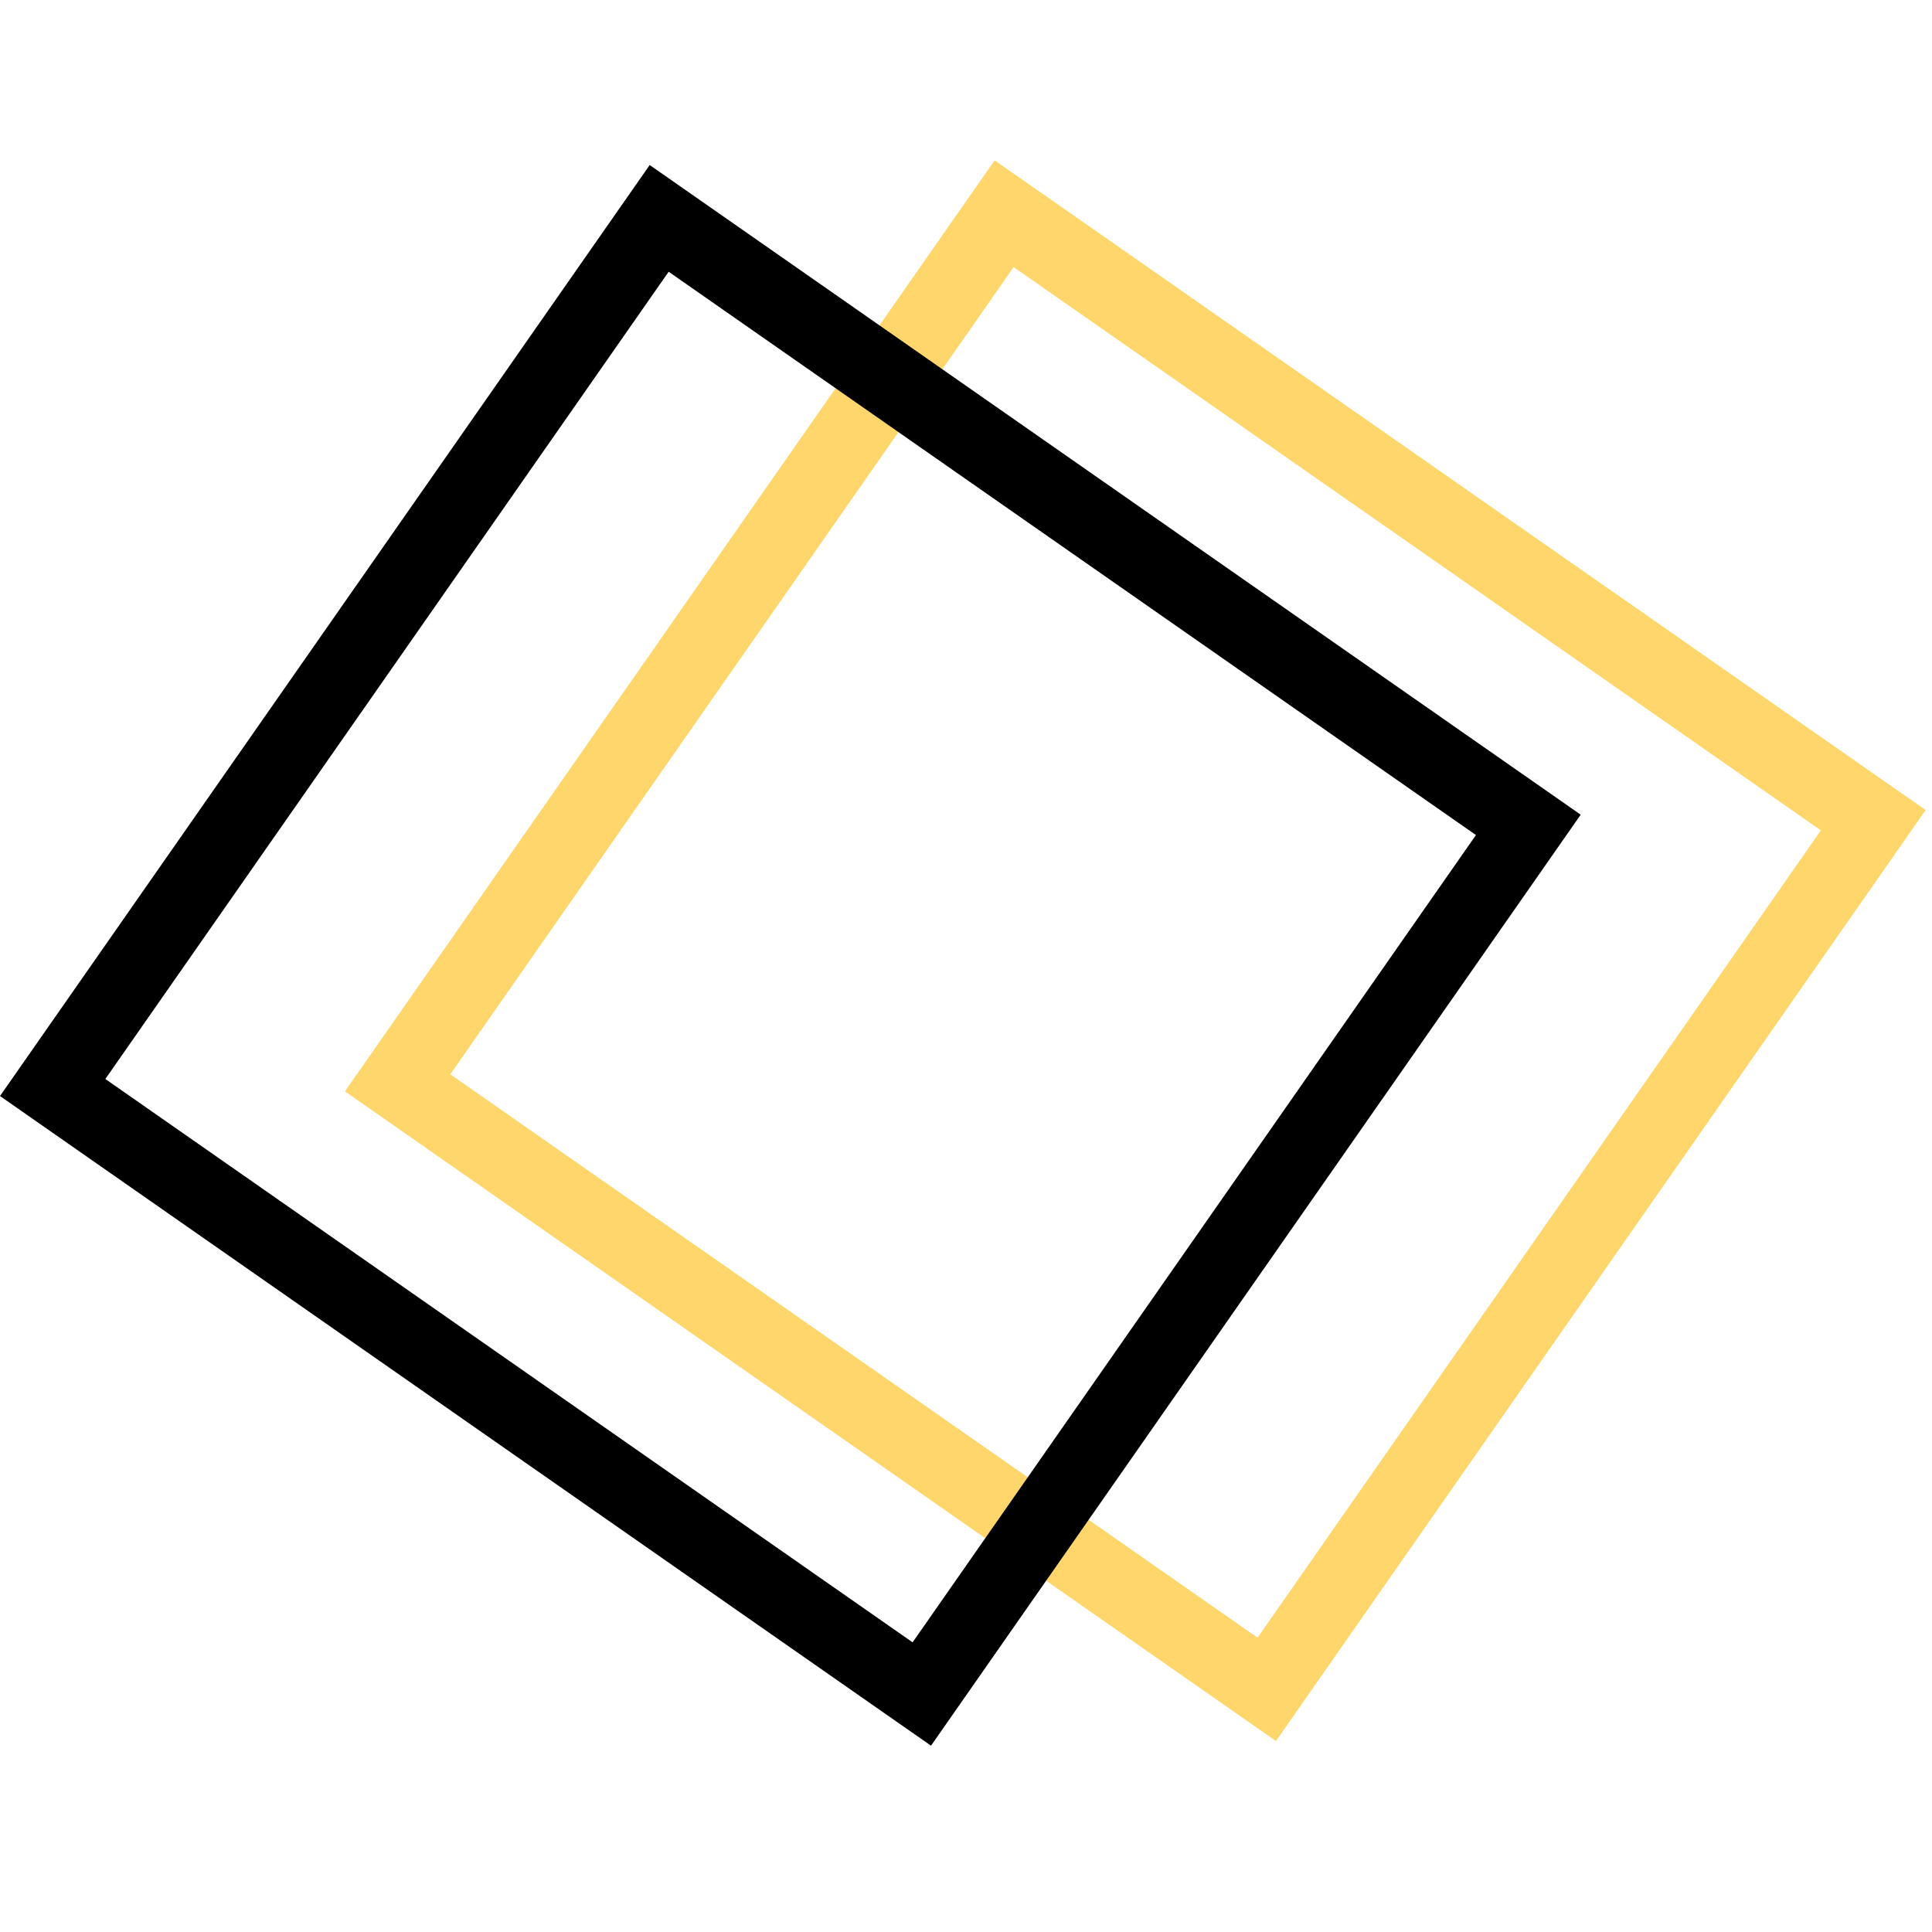 <svg width="72" height="72" viewBox="0 0 72 72" fill="none" xmlns="http://www.w3.org/2000/svg">
<path d="M47.551 64.884L12.855 40.672L37.067 5.976L71.763 30.188L47.551 64.884ZM16.781 40.037L46.865 61.031L67.859 30.946L37.775 9.953L16.781 40.037Z" fill="#FFD66B"/>
<path d="M34.696 65.057L0 40.846L24.212 6.15L58.908 30.361L34.696 65.057ZM3.926 40.211L34.01 61.205L55.004 31.12L24.919 10.127L3.926 40.211Z" fill="black"/>
</svg>
